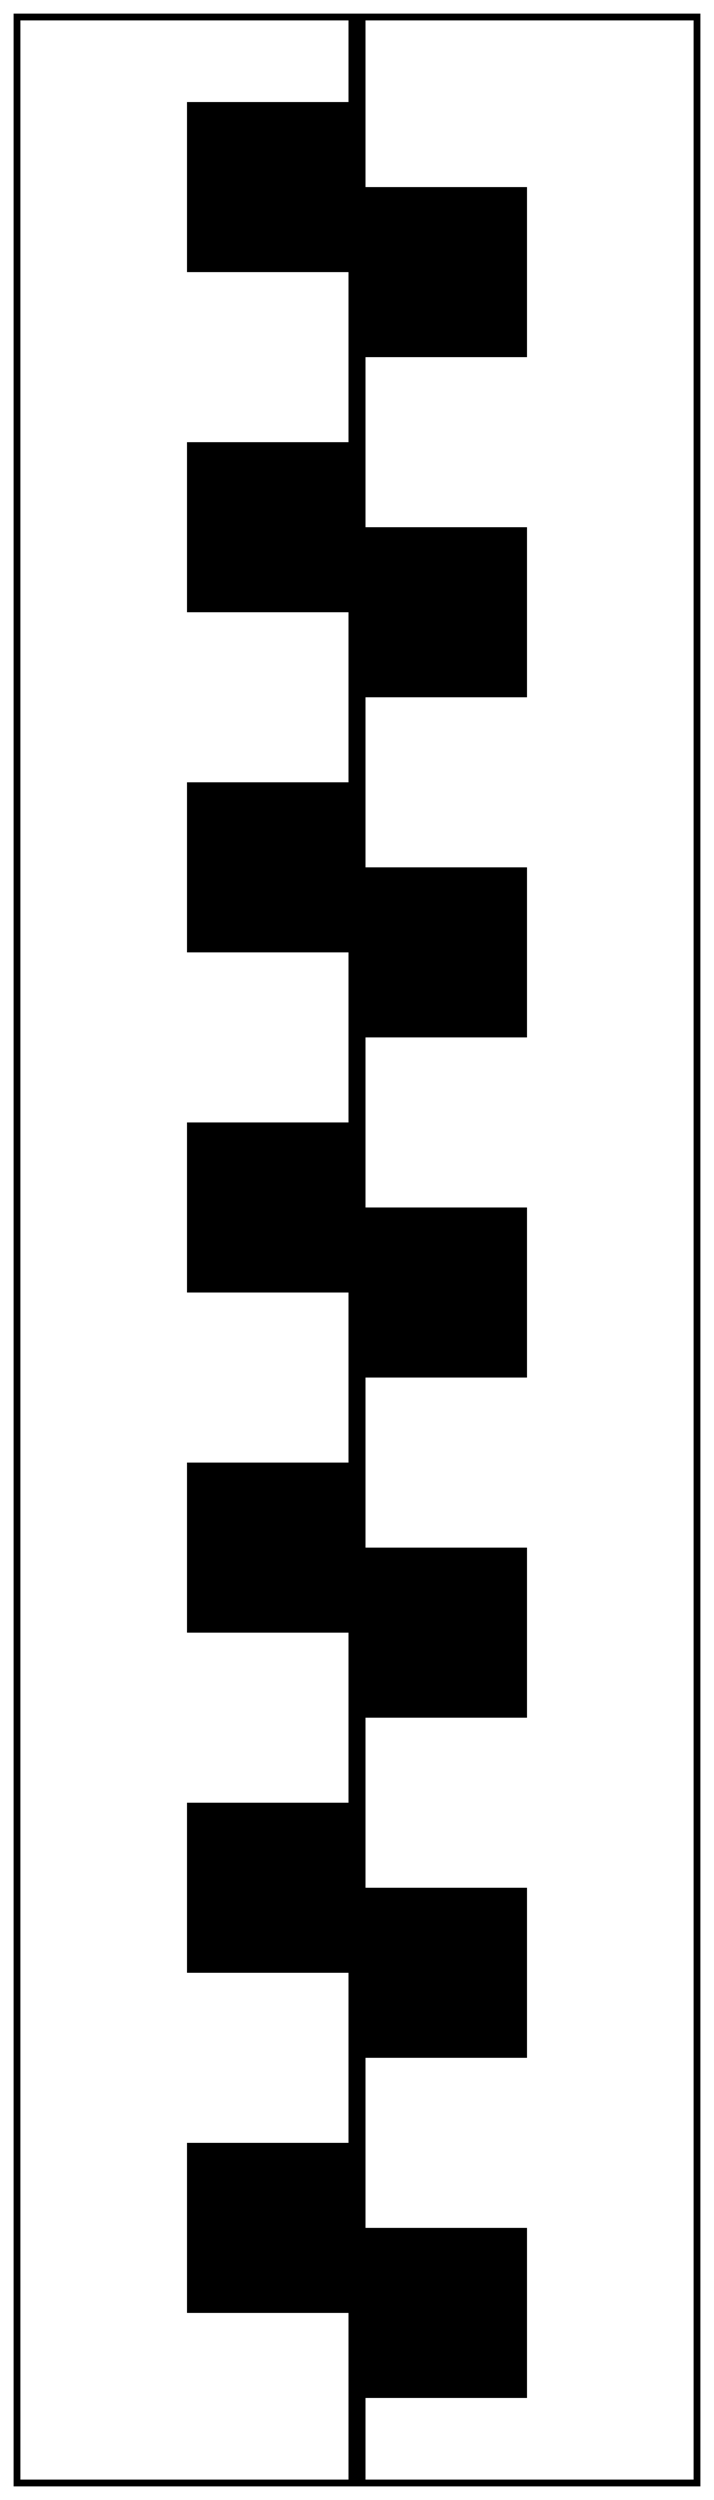 <?xml version="1.0" encoding="UTF-8" standalone="no"?>
<svg xmlns:svg="http://www.w3.org/2000/svg" xmlns="http://www.w3.org/2000/svg"
     version="1.1" width="420px" height="1470px" viewBox="-210 40 420 1470">
    <defs />
    <g id="layer1">
		<polyline points="0,50 0,1500"  style="fill :none; stroke :#000000; stroke-width :10; stroke-linecap :butt;" />
		<g  style="fill :#000000;stroke :none;">
		<rect x="-100" y="100"  width="100" height="100" />
		<rect x="0"    y="150"  width="100" height="100" />
		<rect x="-100" y="300"  width="100" height="100" />
		<rect x="0"    y="350"  width="100" height="100" />
		<rect x="-100" y="500"  width="100" height="100" />
		<rect x="0"    y="550"  width="100" height="100" />
		<rect x="-100" y="700"  width="100" height="100" />
		<rect x="0"    y="750"  width="100" height="100" />
		<rect x="-100" y="900"  width="100" height="100" />
		<rect x="0"    y="950"  width="100" height="100" />
		<rect x="-100" y="1100" width="100" height="100" />
		<rect x="0"    y="1150" width="100" height="100" />
		<rect x="-100" y="1300" width="100" height="100" />
		<rect x="0"    y="1350" width="100" height="100" />
        <rect x="-200" y="50" width="400" height="1450" style="fill :none;stroke :#000000; stroke-width :4; stroke-linejoin :miter;" /> 
	    </g>
    </g>
</svg>
